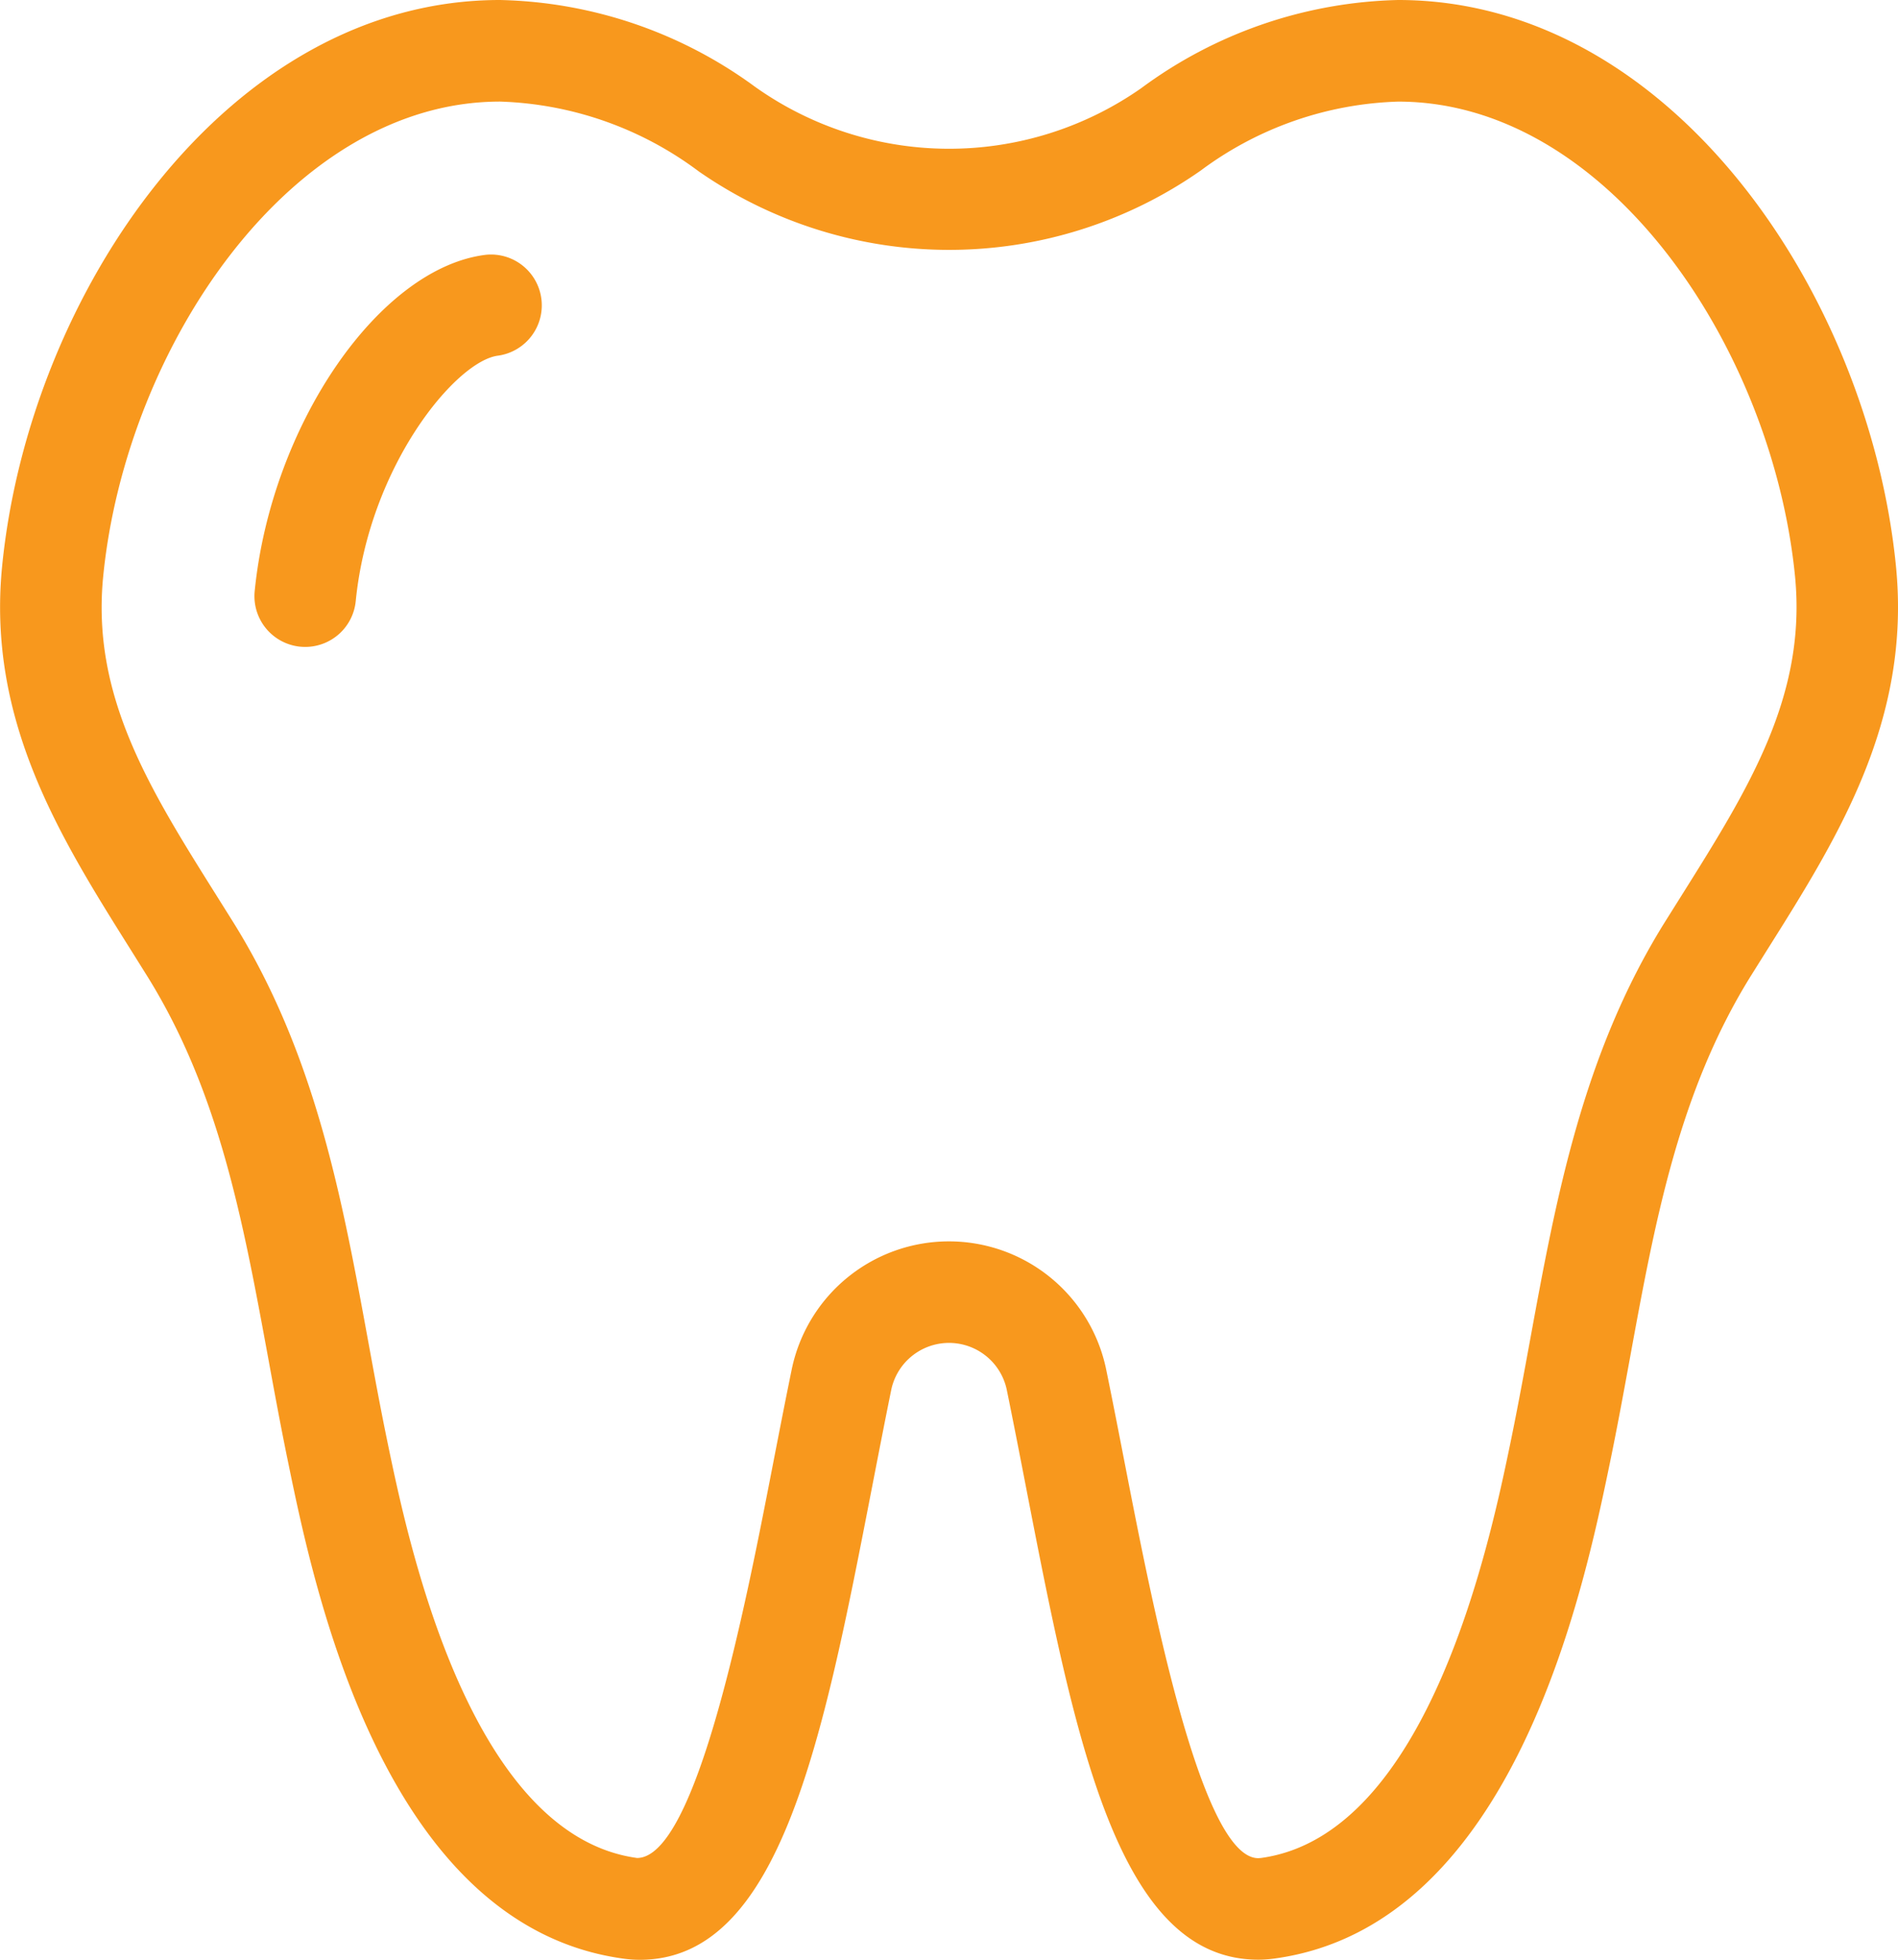 <svg id="_x32_1-Tooth" xmlns="http://www.w3.org/2000/svg" width="80.066" height="82.652" viewBox="0 0 80.066 82.652">
  <g id="Grupo_386" data-name="Grupo 386" transform="translate(0 0)">
    <path id="Trazado_290" data-name="Trazado 290" d="M93.288,36.57c-1.145-11.477-9.5-23.865-21-23.865a18.94,18.94,0,0,0-10.84,3.721,14.132,14.132,0,0,1-16.286-.059A18.854,18.854,0,0,0,34.4,12.705c-11.5,0-19.858,12.389-21,23.865-.65,6.524,2.445,11.45,5.439,16.214l.681,1.088c3.041,4.886,4.039,10.328,5.1,16.091.269,1.468.54,2.945.847,4.428C26.564,79.731,29.5,93.921,39.6,95.307a5.023,5.023,0,0,0,.7.05c5.925,0,7.72-9.247,9.8-19.954.267-1.374.534-2.75.809-4.1a2.49,2.49,0,0,1,4.867,0c.275,1.343.543,2.719.809,4.093,2.08,10.707,3.877,19.954,9.8,19.956h0a5.008,5.008,0,0,0,.7-.05c10.1-1.387,13.034-15.576,14.14-20.918.306-1.481.577-2.958.846-4.426,1.056-5.762,2.054-11.2,5.094-16.091l.682-1.088C90.843,48.02,93.938,43.094,93.288,36.57ZM84.222,50.507l-.691,1.1c-3.471,5.576-4.589,11.68-5.671,17.582-.264,1.437-.528,2.882-.827,4.33-.849,4.1-3.431,16.568-10.529,17.544l-.116.008c-2.394,0-4.477-10.728-5.6-16.49-.27-1.389-.54-2.778-.819-4.137a6.773,6.773,0,0,0-13.259,0c-.279,1.36-.549,2.75-.819,4.139-1.119,5.76-3.2,16.48-5.709,16.48h0c-7.1-.977-9.68-13.447-10.528-17.542-.3-1.449-.565-2.895-.828-4.332-1.082-5.9-2.2-12.006-5.672-17.582l-.69-1.1c-2.849-4.535-5.309-8.448-4.8-13.51.963-9.663,7.92-20.008,16.74-20.008a14.739,14.739,0,0,1,8.374,2.939,18.507,18.507,0,0,0,21.187-.033,14.67,14.67,0,0,1,8.325-2.905c8.82,0,15.777,10.345,16.74,20.008C89.53,42.059,87.07,45.972,84.222,50.507Z" transform="translate(-13.309 -12.705)" fill="#f8981d"/>
    <path id="Trazado_291" data-name="Trazado 291" d="M28.087,17.73c-4.5.544-9.056,7.172-9.756,14.183a2.142,2.142,0,0,0,1.919,2.345c.072.006.143.01.214.01a2.142,2.142,0,0,0,2.129-1.928c.572-5.729,4.24-10.142,6.008-10.356a2.143,2.143,0,0,0-.515-4.254Z" transform="translate(-7.587 -6.985)" fill="#f8981d"/>
  </g>
</svg>
